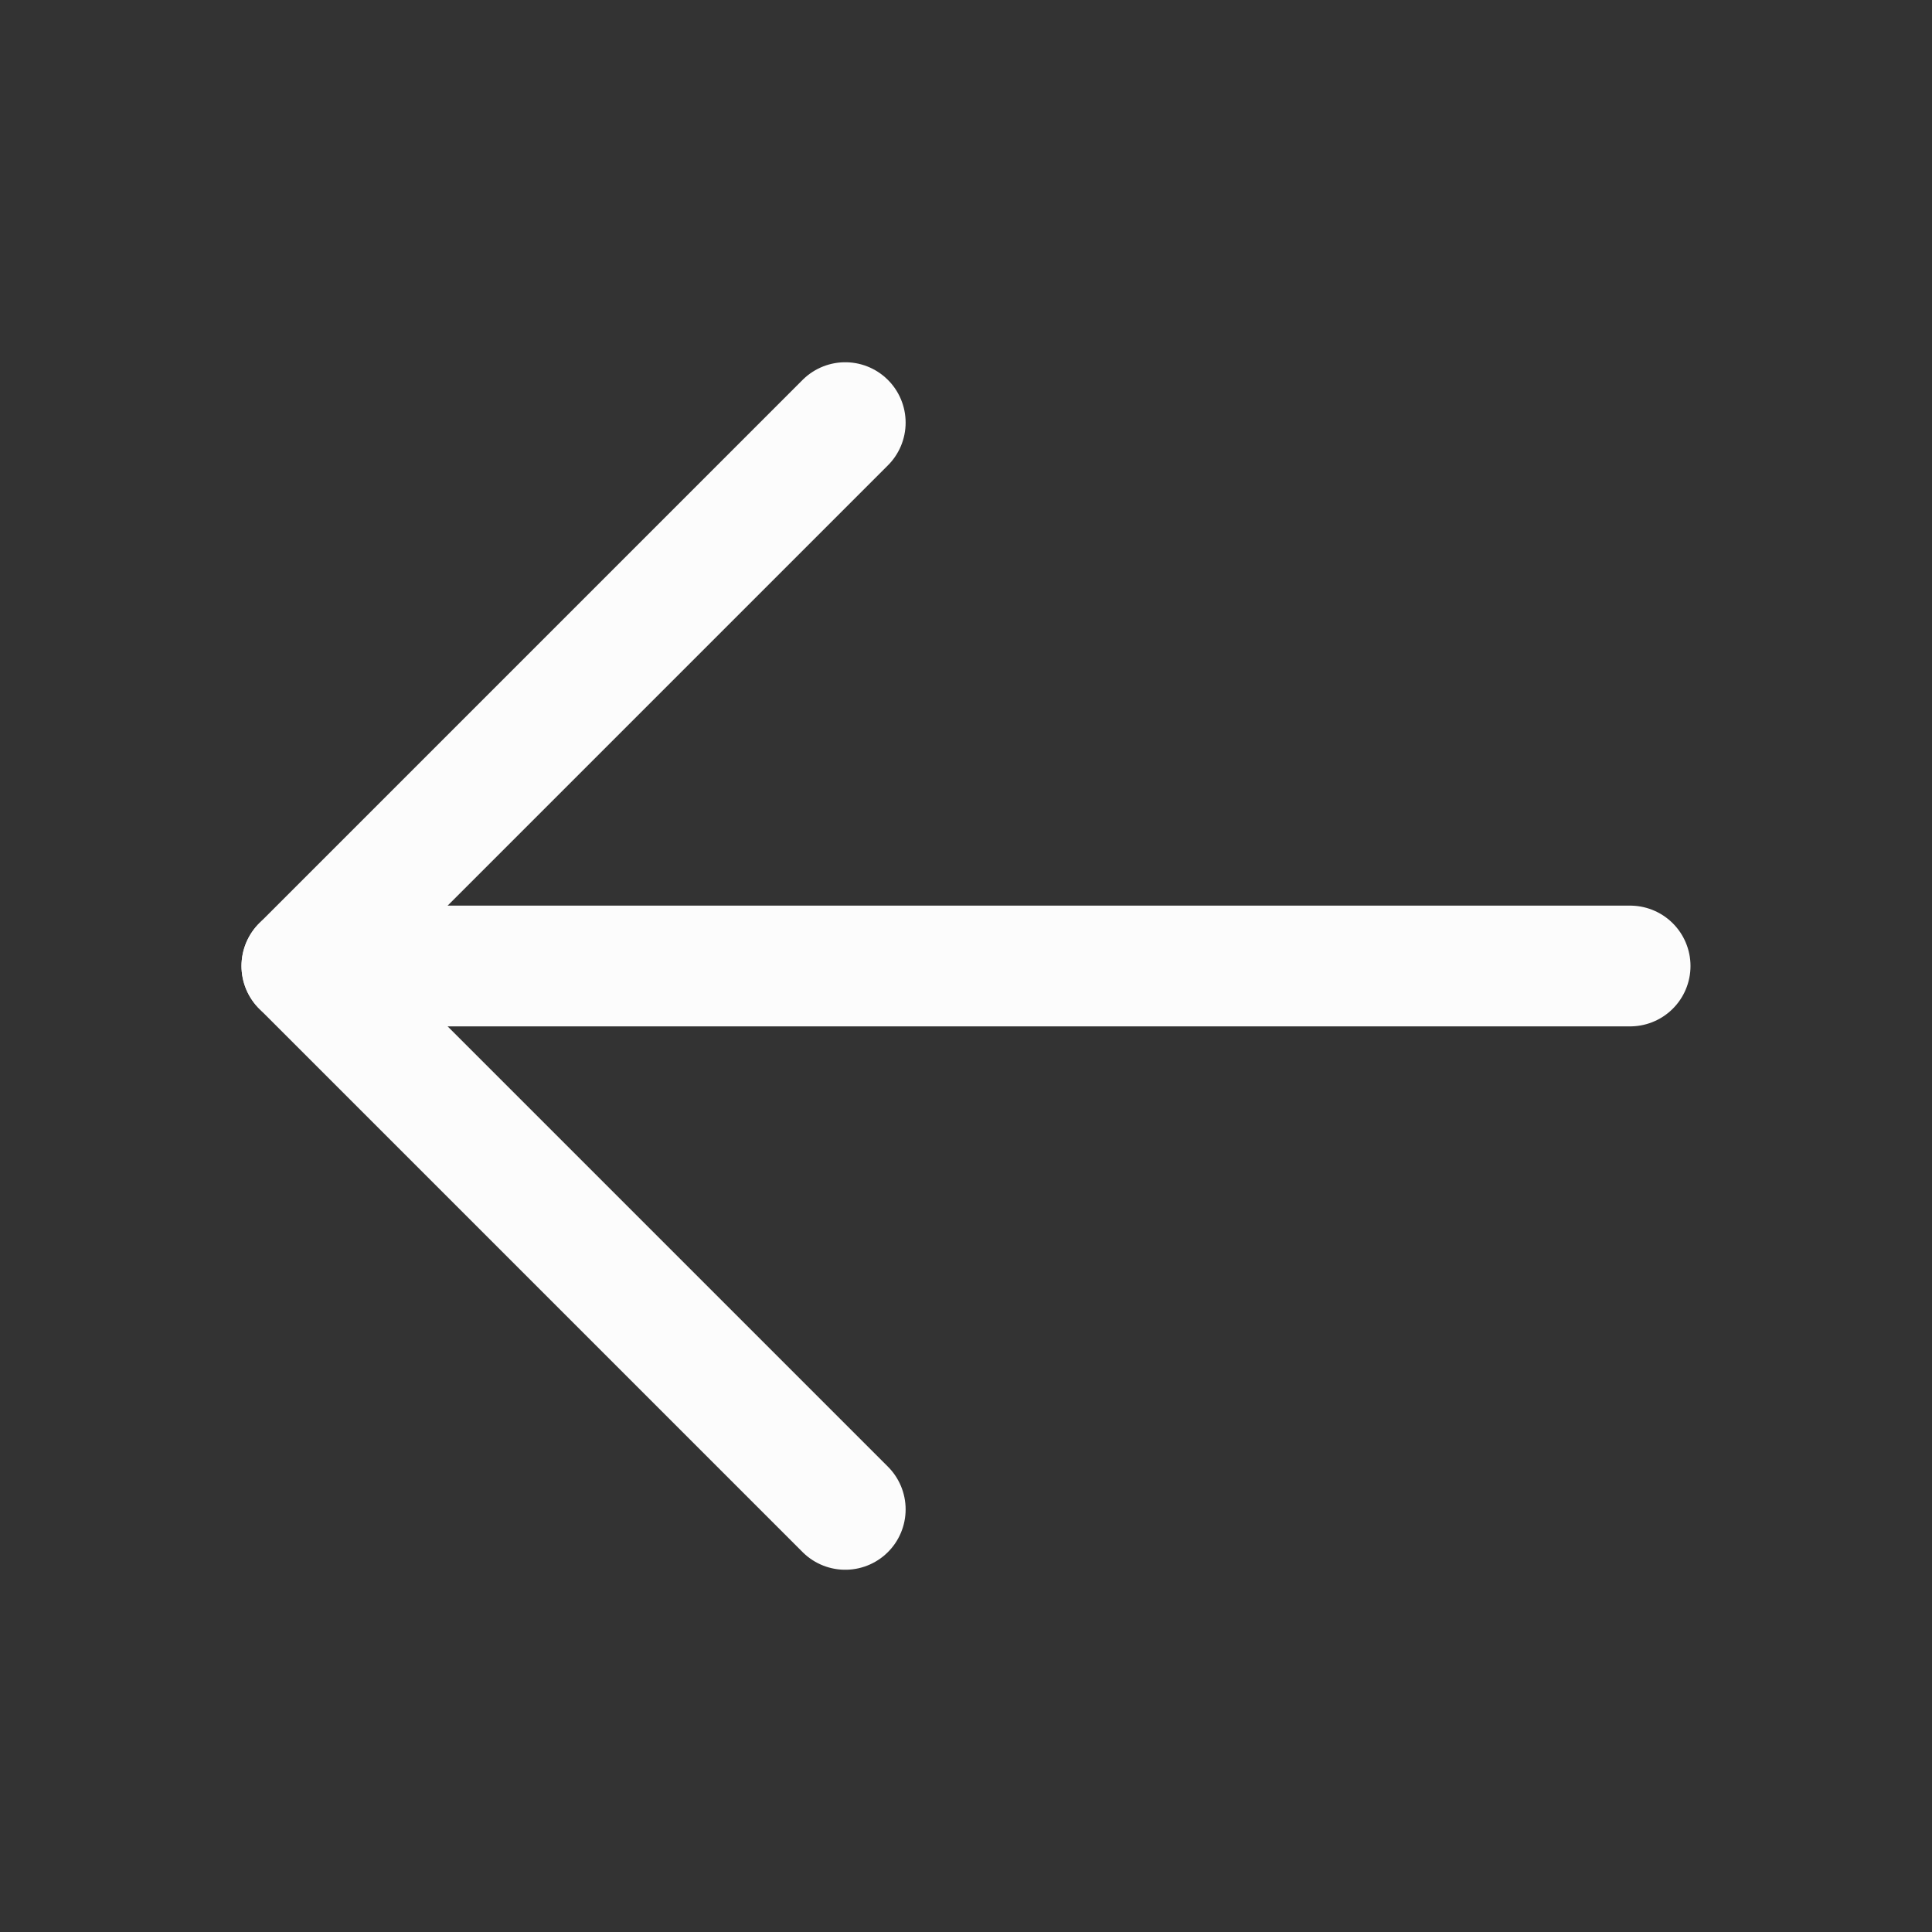 <svg xmlns="http://www.w3.org/2000/svg" width="192" height="192" fill="#fcfcfc" viewBox="0 0 256 256"><rect x="0" y="0" width="256" height="256" fill="#333333" stroke="none"/><rect width="256" height="256" fill="none"></rect><line x1="216" y1="128" x2="40" y2="128" fill="none" stroke="#fcfcfc" stroke-linecap="round" stroke-linejoin="round" stroke-width="16"></line><polyline points="112 56 40 128 112 200" fill="none" stroke="#fcfcfc" stroke-linecap="round" stroke-linejoin="round" stroke-width="16"></polyline></svg>